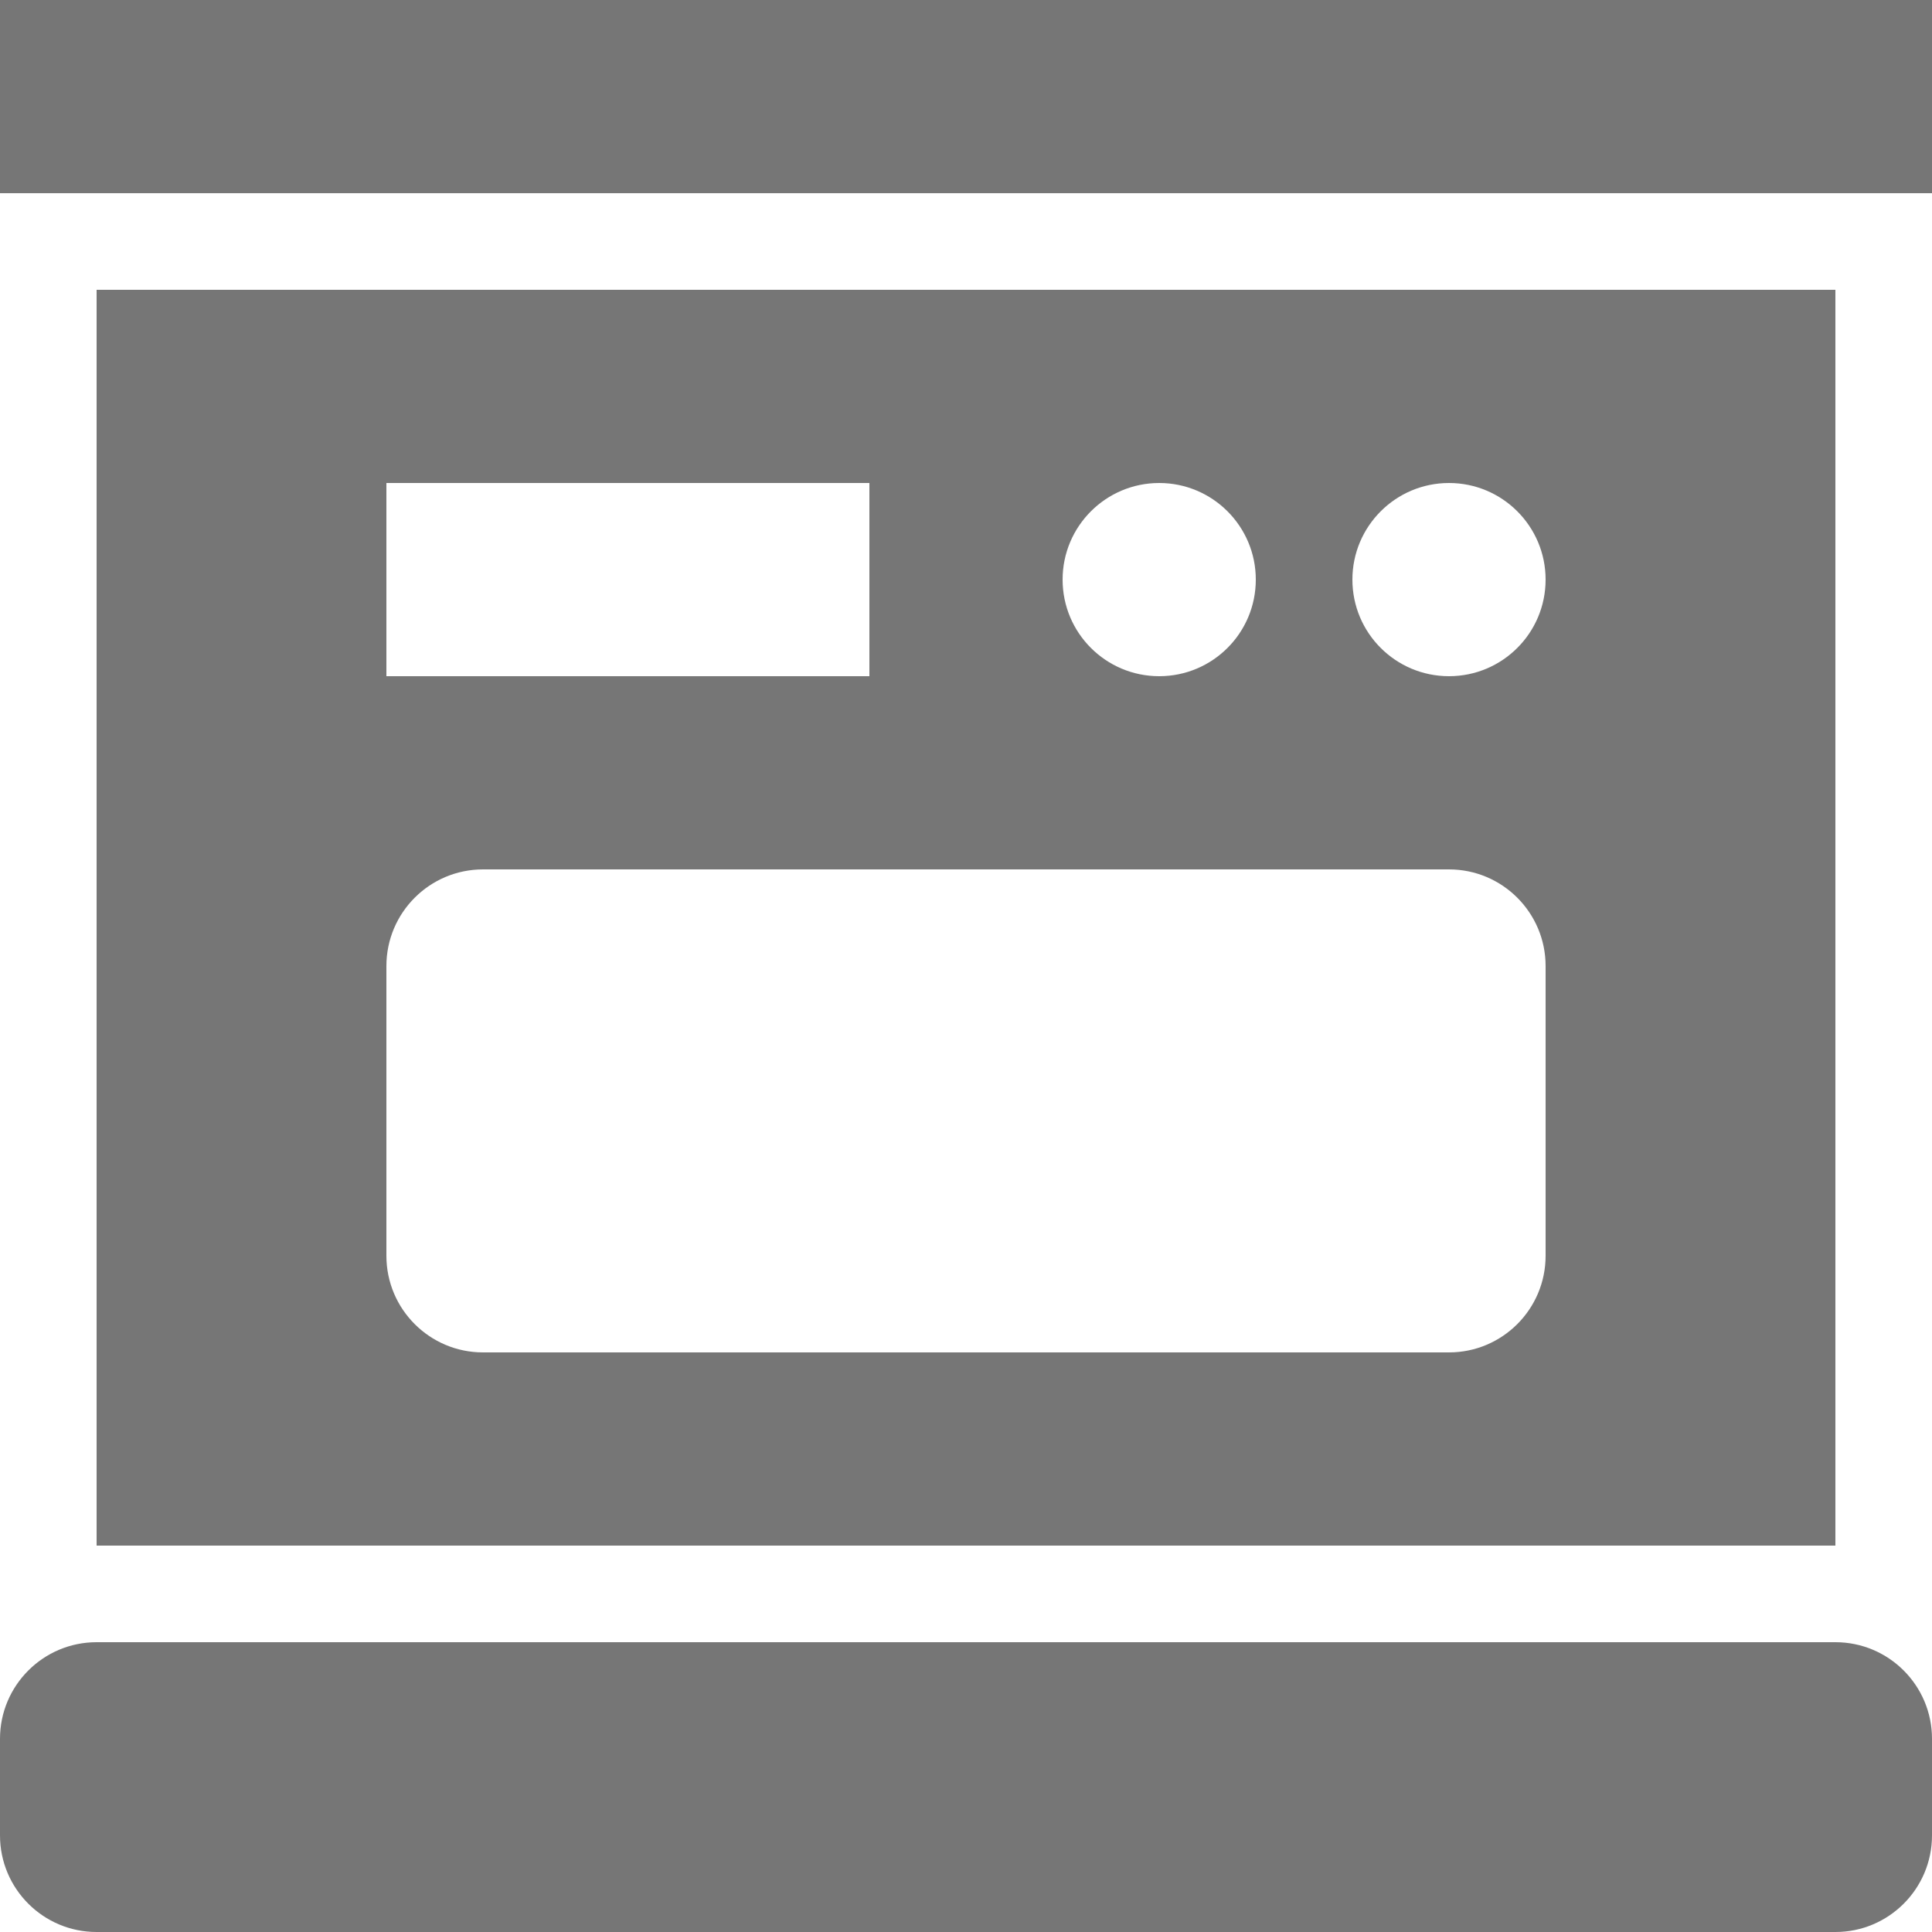 <?xml version="1.0" encoding="UTF-8"?>
<svg width="20px" height="20px" viewBox="0 0 20 20" version="1.1" xmlns="http://www.w3.org/2000/svg" xmlns:xlink="http://www.w3.org/1999/xlink">
    <!-- Generator: Sketch 46.2 (44496) - http://www.bohemiancoding.com/sketch -->
    <title>Fill 2924 + Fill 2925 + Fill 2926</title>
    <desc>Created with Sketch.</desc>
    <defs></defs>
    <g id="Page-1" stroke="none" stroke-width="1" fill="none" fill-rule="evenodd">
        <g id="Icons" transform="translate(-871, -1875)" fill="#767676">
            <g id="Fill-2924-+-Fill-2925-+-Fill-2926" transform="translate(871, 1875)">
                <polygon id="Fill-2924" points="0 2 20 2 20 0 0 0"></polygon>
                <path d="M19,17 L1,17 C0.448,17 0,17.448 0,18 L0,19 C0,19.552 0.448,20 1,20 L19,20 C19.552,20 20,19.552 20,19 L20,18 C20,17.448 19.552,17 19,17" id="Fill-2925"></path>
                <path d="M15,7 C14.448,7 14,6.553 14,6 C14,5.448 14.448,5 15,5 C15.552,5 16,5.448 16,6 C16,6.553 15.552,7 15,7 L15,7 Z M16,13 C16,13.552 15.552,14 15,14 L5,14 C4.448,14 4,13.552 4,13 L4,10 C4,9.448 4.448,9 5,9 L15,9 C15.552,9 16,9.448 16,10 L16,13 Z M4,5 L9,5 L9,7 L4,7 L4,5 Z M12,5 C12.552,5 13,5.448 13,6 C13,6.553 12.552,7 12,7 C11.448,7 11,6.553 11,6 C11,5.448 11.448,5 12,5 L12,5 Z M19,3 L1,3 L1,16 L19,16 L19,3 Z" id="Fill-2926"></path>
            </g>
        </g>
    </g>
</svg>